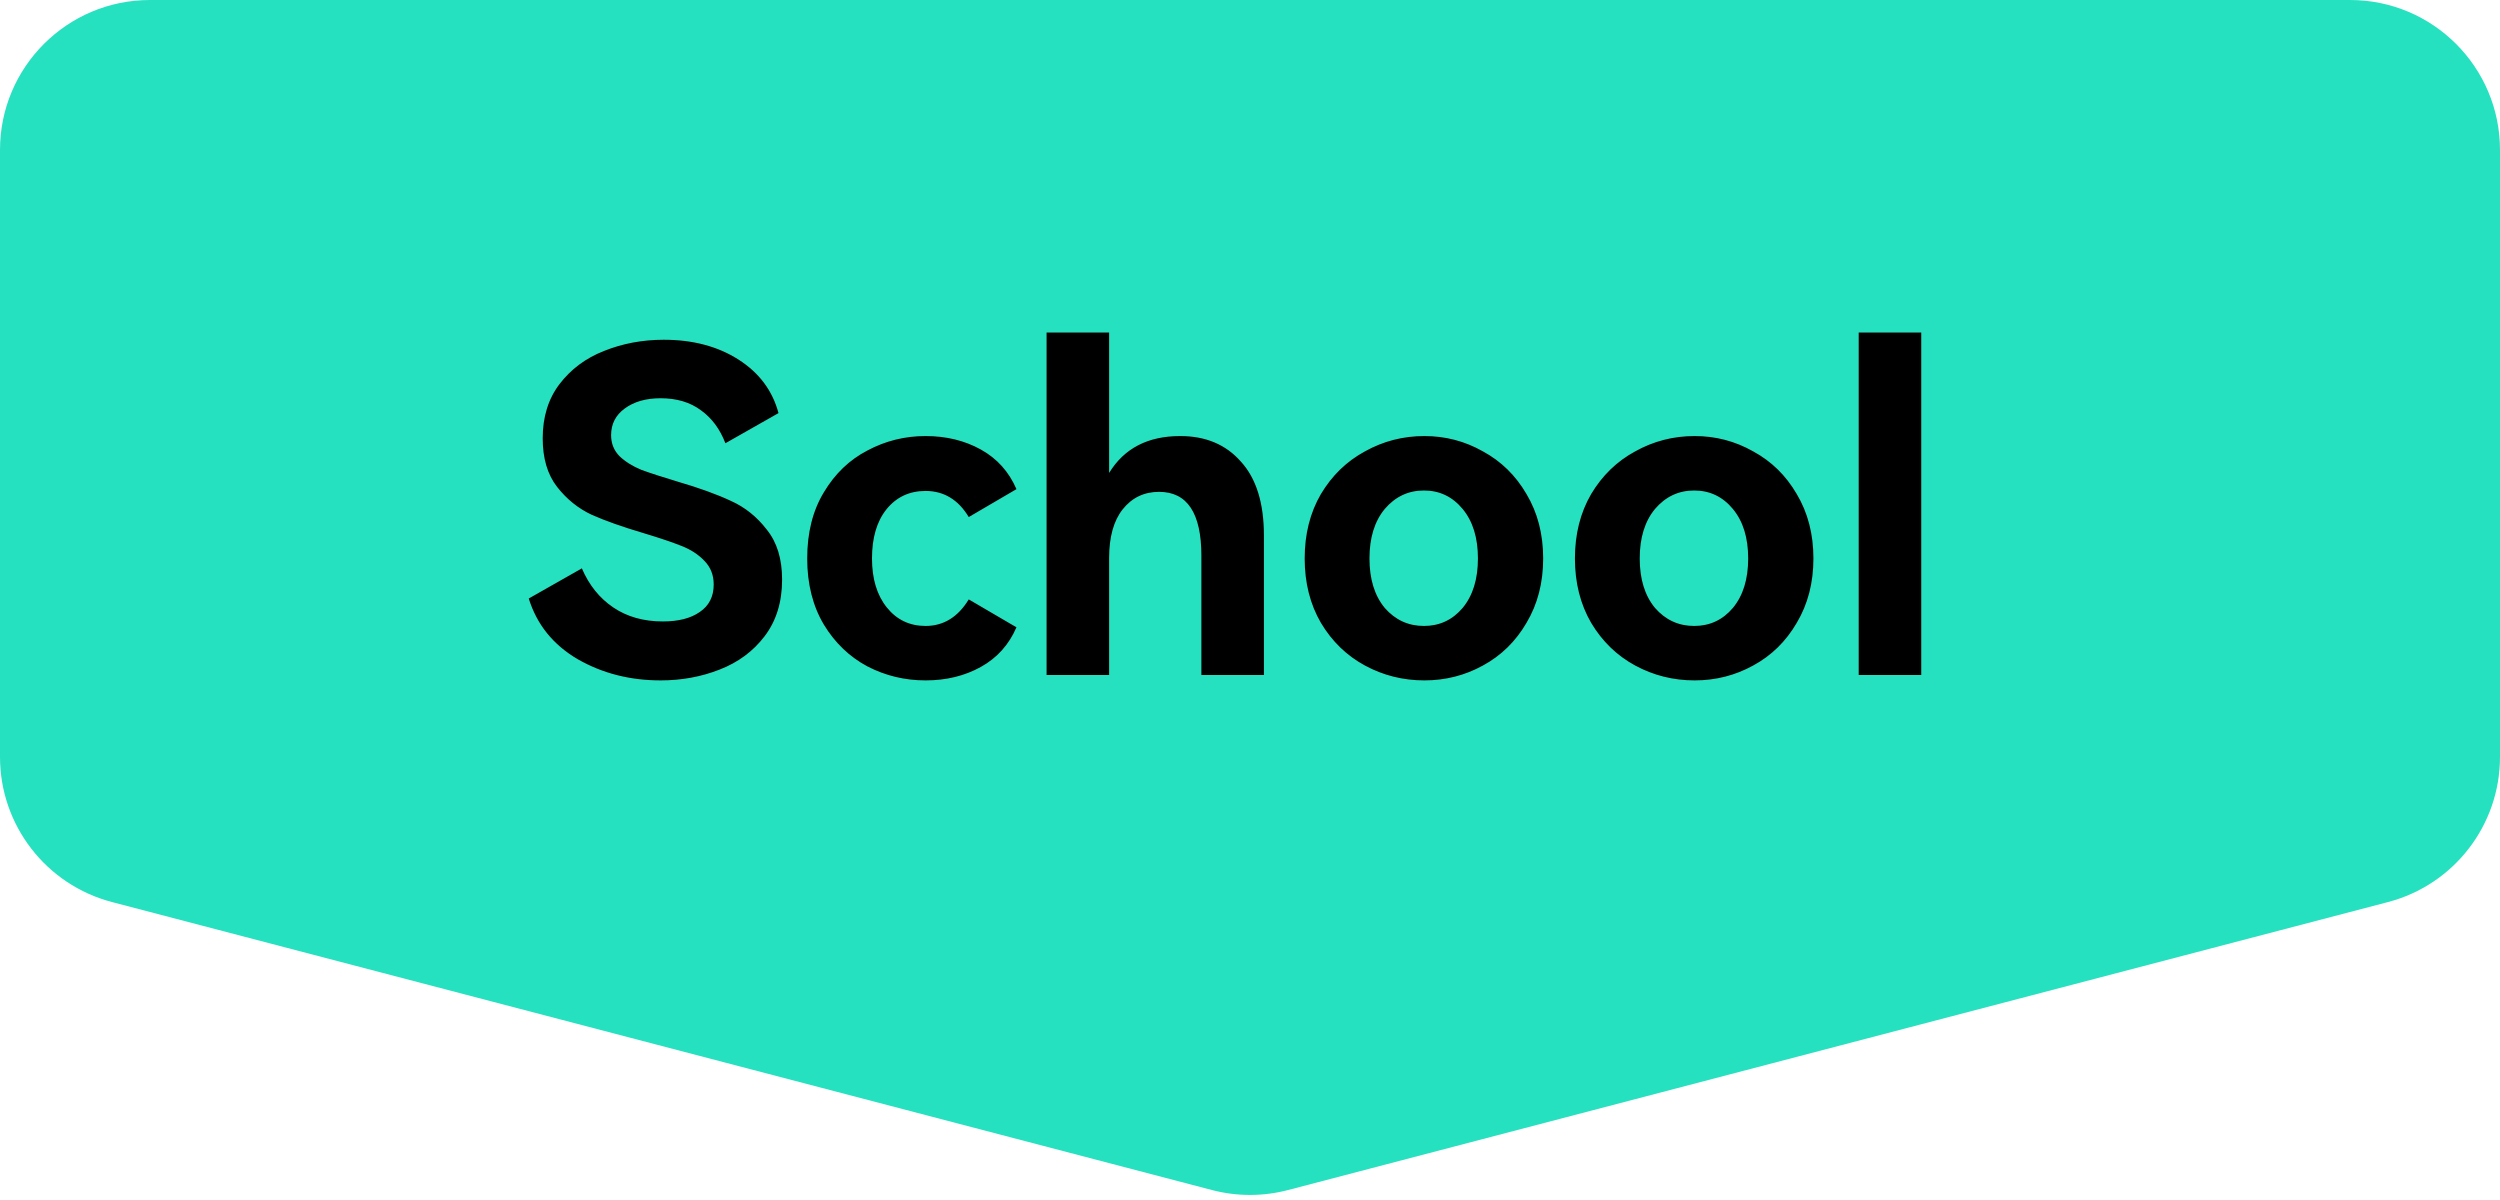 <svg width="100" height="48" viewBox="0 0 100 48" fill="none" xmlns="http://www.w3.org/2000/svg">
<path d="M0 6C0 2.686 2.686 0 6 0H94C97.314 0 100 2.686 100 6V30.278C100 33.006 98.159 35.391 95.52 36.082L51.52 47.602C50.523 47.863 49.477 47.863 48.48 47.602L4.48 36.082C1.841 35.391 0 33.006 0 30.278V6Z" fill="#26E1BF"/>
<path d="M31.284 23.184C31.284 24.084 31.05 24.84 30.582 25.452C30.126 26.052 29.526 26.496 28.782 26.784C28.05 27.072 27.264 27.216 26.424 27.216C25.2 27.216 24.096 26.934 23.112 26.37C22.128 25.794 21.474 24.984 21.15 23.94L23.274 22.734C23.562 23.406 23.982 23.928 24.534 24.3C25.086 24.672 25.746 24.858 26.514 24.858C27.138 24.858 27.63 24.732 27.99 24.48C28.362 24.228 28.548 23.862 28.548 23.382C28.548 22.998 28.422 22.68 28.17 22.428C27.93 22.176 27.624 21.978 27.252 21.834C26.892 21.69 26.394 21.522 25.758 21.33C24.906 21.078 24.21 20.832 23.67 20.592C23.13 20.34 22.668 19.968 22.284 19.476C21.9 18.984 21.708 18.336 21.708 17.532C21.708 16.68 21.93 15.96 22.374 15.372C22.83 14.772 23.424 14.328 24.156 14.04C24.9 13.74 25.698 13.59 26.55 13.59C27.714 13.59 28.71 13.854 29.538 14.382C30.366 14.91 30.9 15.624 31.14 16.524L29.016 17.73C28.8 17.166 28.476 16.728 28.044 16.416C27.612 16.092 27.072 15.93 26.424 15.93C25.836 15.93 25.356 16.068 24.984 16.344C24.624 16.608 24.444 16.962 24.444 17.406C24.444 17.742 24.558 18.024 24.786 18.252C25.014 18.468 25.302 18.648 25.65 18.792C26.01 18.924 26.49 19.08 27.09 19.26C27.954 19.512 28.668 19.77 29.232 20.034C29.796 20.286 30.276 20.67 30.672 21.186C31.08 21.69 31.284 22.356 31.284 23.184ZM37.022 25.038C37.742 25.038 38.318 24.684 38.75 23.976L40.658 25.092C40.358 25.788 39.884 26.316 39.236 26.676C38.588 27.036 37.85 27.216 37.022 27.216C36.194 27.216 35.42 27.03 34.7 26.658C33.98 26.274 33.398 25.716 32.954 24.984C32.51 24.24 32.288 23.358 32.288 22.338C32.288 21.306 32.51 20.424 32.954 19.692C33.398 18.948 33.98 18.39 34.7 18.018C35.42 17.634 36.194 17.442 37.022 17.442C37.85 17.442 38.588 17.622 39.236 17.982C39.884 18.342 40.358 18.87 40.658 19.566L38.75 20.682C38.33 19.986 37.754 19.638 37.022 19.638C36.374 19.638 35.852 19.884 35.456 20.376C35.072 20.856 34.88 21.51 34.88 22.338C34.88 23.154 35.078 23.808 35.474 24.3C35.87 24.792 36.386 25.038 37.022 25.038ZM47.209 17.442C48.229 17.442 49.039 17.784 49.639 18.468C50.251 19.14 50.557 20.124 50.557 21.42V27H48.055V22.23C48.055 20.526 47.491 19.674 46.363 19.674C45.763 19.674 45.277 19.908 44.905 20.376C44.545 20.832 44.365 21.48 44.365 22.32V27H41.863V13.302H44.365V18.918C44.965 17.934 45.913 17.442 47.209 17.442ZM52.187 22.338C52.187 21.366 52.403 20.508 52.835 19.764C53.279 19.02 53.867 18.45 54.599 18.054C55.331 17.646 56.123 17.442 56.975 17.442C57.815 17.442 58.595 17.646 59.315 18.054C60.047 18.45 60.629 19.02 61.061 19.764C61.505 20.508 61.727 21.366 61.727 22.338C61.727 23.31 61.505 24.168 61.061 24.912C60.629 25.656 60.047 26.226 59.315 26.622C58.595 27.018 57.815 27.216 56.975 27.216C56.123 27.216 55.331 27.018 54.599 26.622C53.867 26.226 53.279 25.656 52.835 24.912C52.403 24.168 52.187 23.31 52.187 22.338ZM54.779 22.338C54.779 23.166 54.983 23.826 55.391 24.318C55.811 24.798 56.333 25.038 56.957 25.038C57.581 25.038 58.097 24.798 58.505 24.318C58.913 23.826 59.117 23.166 59.117 22.338C59.117 21.51 58.913 20.85 58.505 20.358C58.097 19.866 57.581 19.62 56.957 19.62C56.333 19.62 55.811 19.866 55.391 20.358C54.983 20.85 54.779 21.51 54.779 22.338ZM62.997 22.338C62.997 21.366 63.213 20.508 63.645 19.764C64.089 19.02 64.677 18.45 65.409 18.054C66.141 17.646 66.933 17.442 67.785 17.442C68.625 17.442 69.405 17.646 70.125 18.054C70.857 18.45 71.439 19.02 71.871 19.764C72.315 20.508 72.537 21.366 72.537 22.338C72.537 23.31 72.315 24.168 71.871 24.912C71.439 25.656 70.857 26.226 70.125 26.622C69.405 27.018 68.625 27.216 67.785 27.216C66.933 27.216 66.141 27.018 65.409 26.622C64.677 26.226 64.089 25.656 63.645 24.912C63.213 24.168 62.997 23.31 62.997 22.338ZM65.589 22.338C65.589 23.166 65.793 23.826 66.201 24.318C66.621 24.798 67.143 25.038 67.767 25.038C68.391 25.038 68.907 24.798 69.315 24.318C69.723 23.826 69.927 23.166 69.927 22.338C69.927 21.51 69.723 20.85 69.315 20.358C68.907 19.866 68.391 19.62 67.767 19.62C67.143 19.62 66.621 19.866 66.201 20.358C65.793 20.85 65.589 21.51 65.589 22.338ZM76.85 27H74.348V13.302H76.85V27Z" fill="black"/>
</svg>
